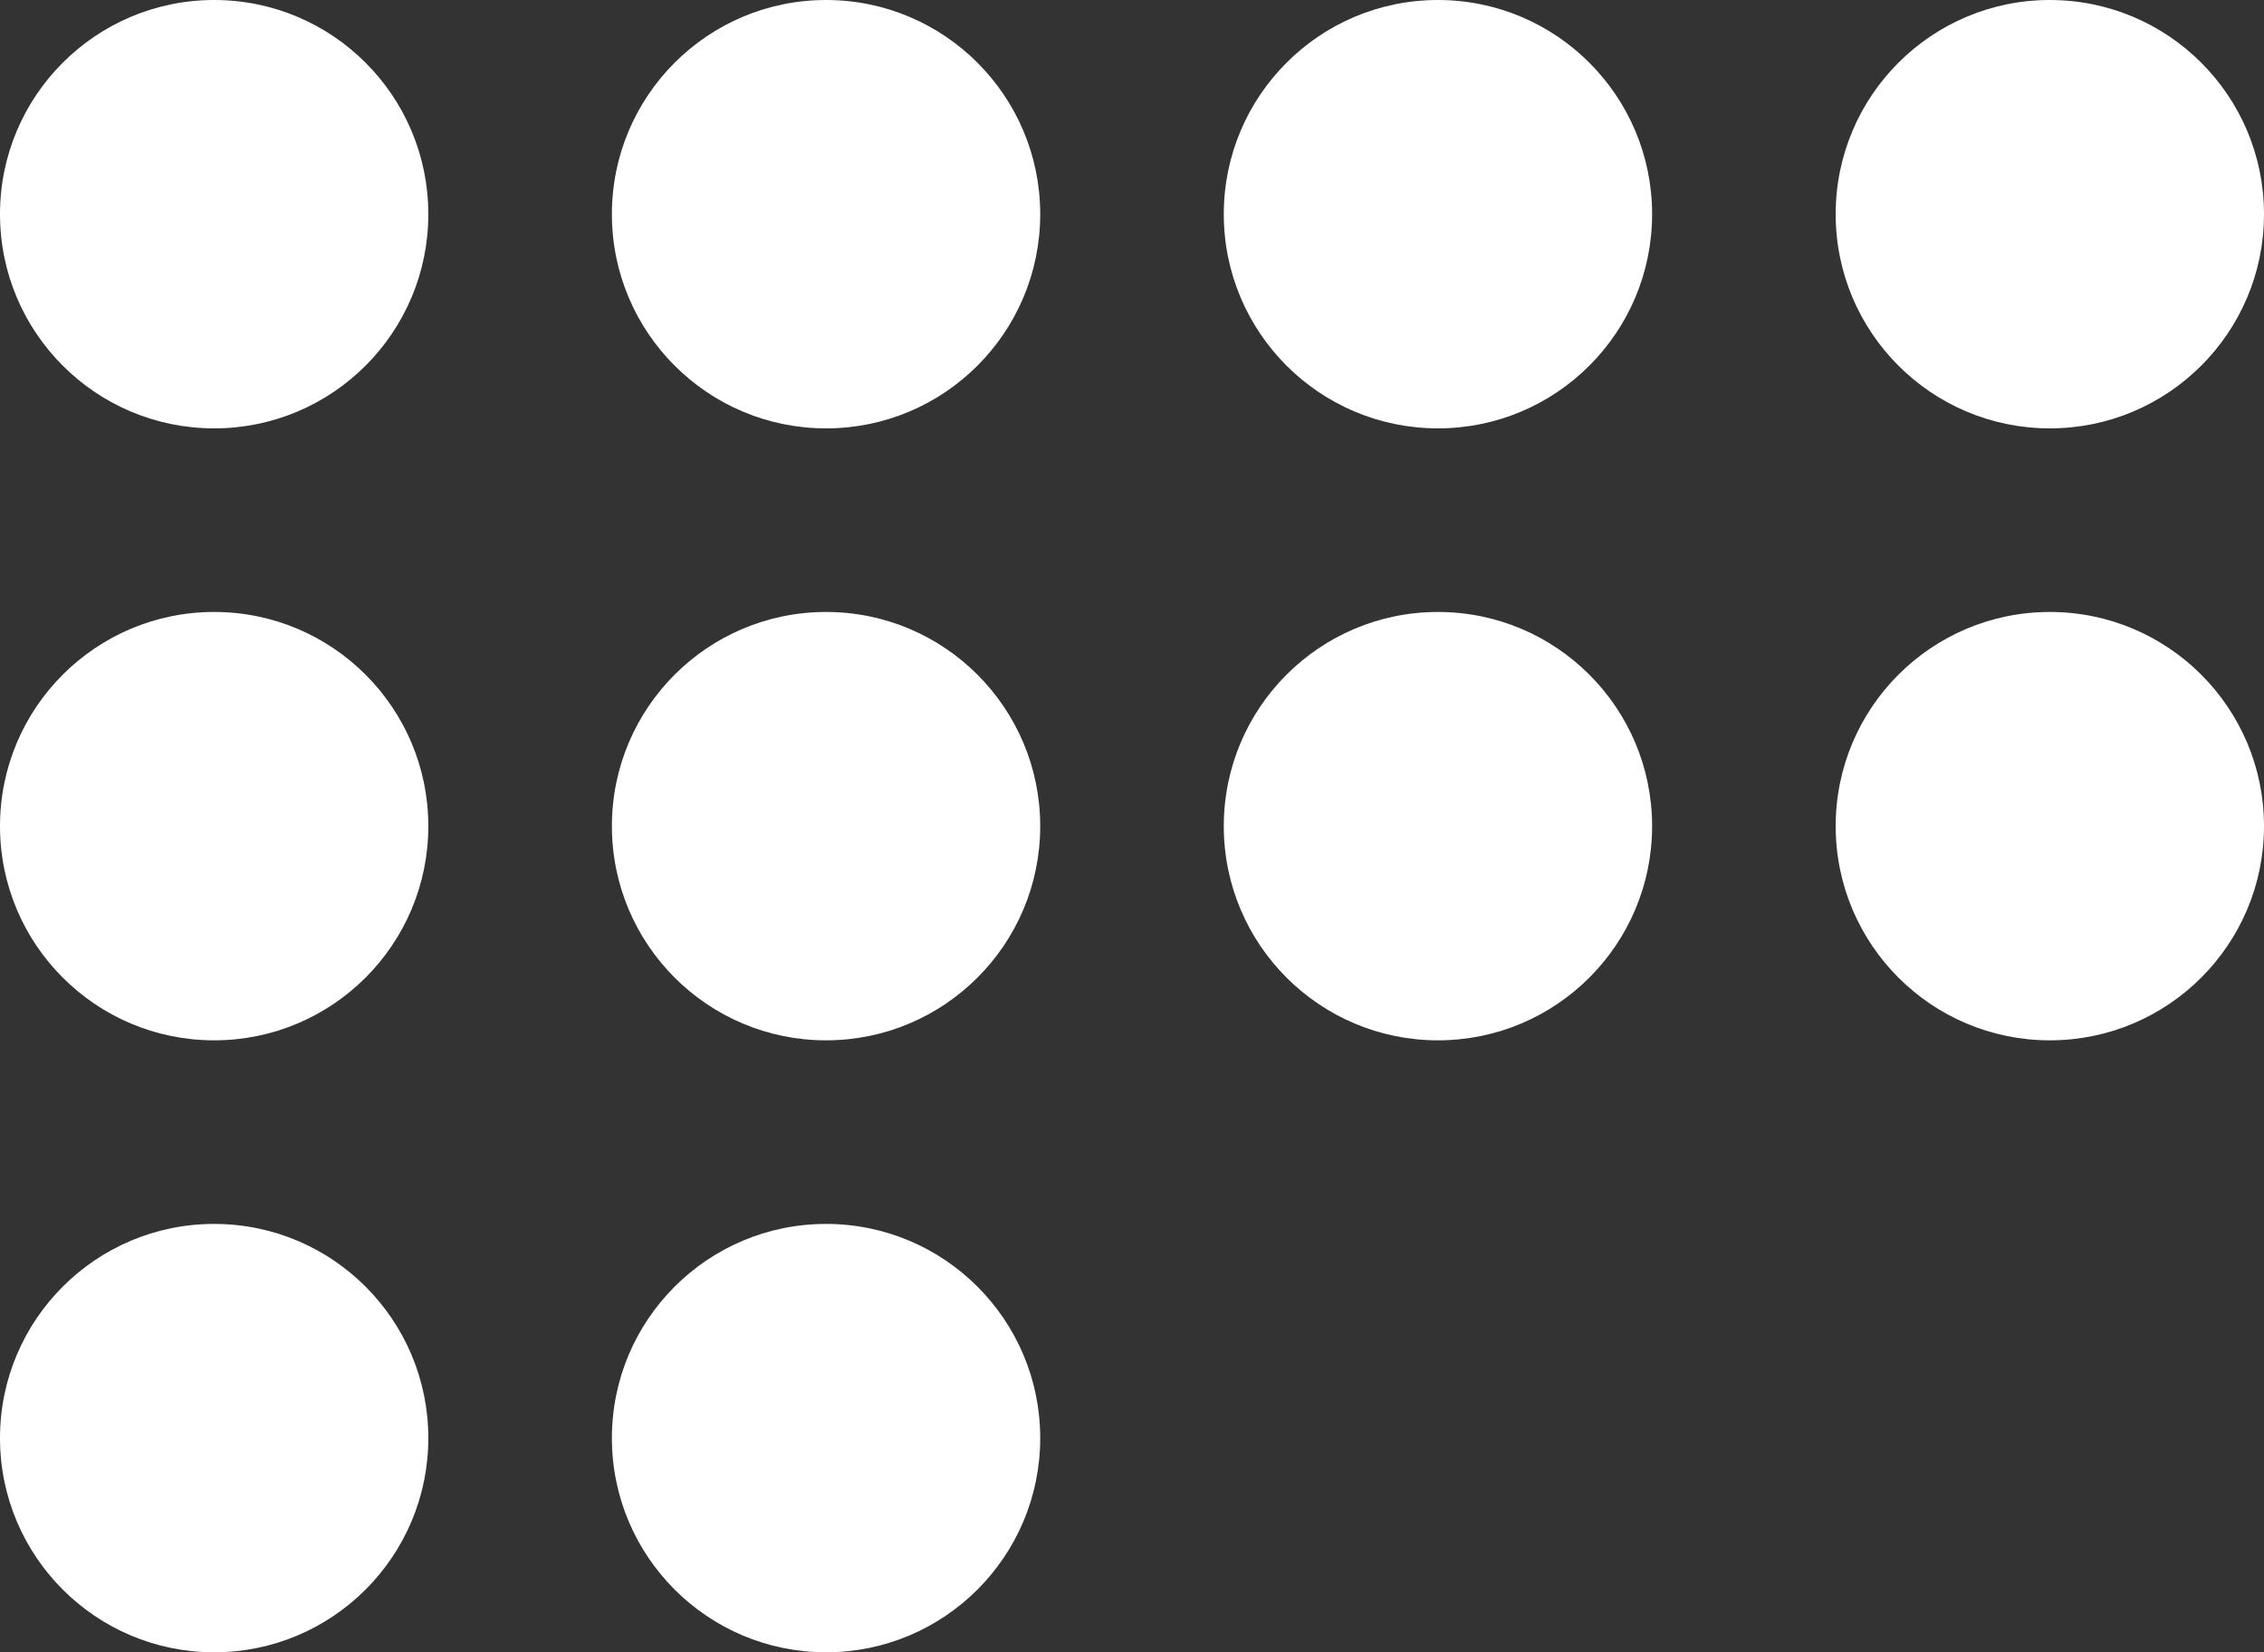 <svg width="37" height="27" viewBox="0 0 37 27" fill="none" xmlns="http://www.w3.org/2000/svg">
<rect x="0" y="0" width="37" height="27" fill="#333333" stroke="none"/>
<circle cx="3.5" cy="3.5" r="3.5" fill="white"/>
<circle cx="13.5" cy="3.5" r="3.5" fill="white"/>
<circle cx="23.5" cy="3.5" r="3.5" fill="white"/>
<circle cx="33.5" cy="3.5" r="3.5" fill="white"/>
<circle cx="3.5" cy="13.5" r="3.5" fill="white"/>
<circle cx="13.5" cy="13.5" r="3.5" fill="white"/>
<circle cx="23.5" cy="13.5" r="3.5" fill="white"/>
<circle cx="33.5" cy="13.5" r="3.5" fill="white"/>
<circle cx="3.5" cy="23.5" r="3.5" fill="white"/>
<circle cx="13.5" cy="23.5" r="3.5" fill="white"/>
</svg>
